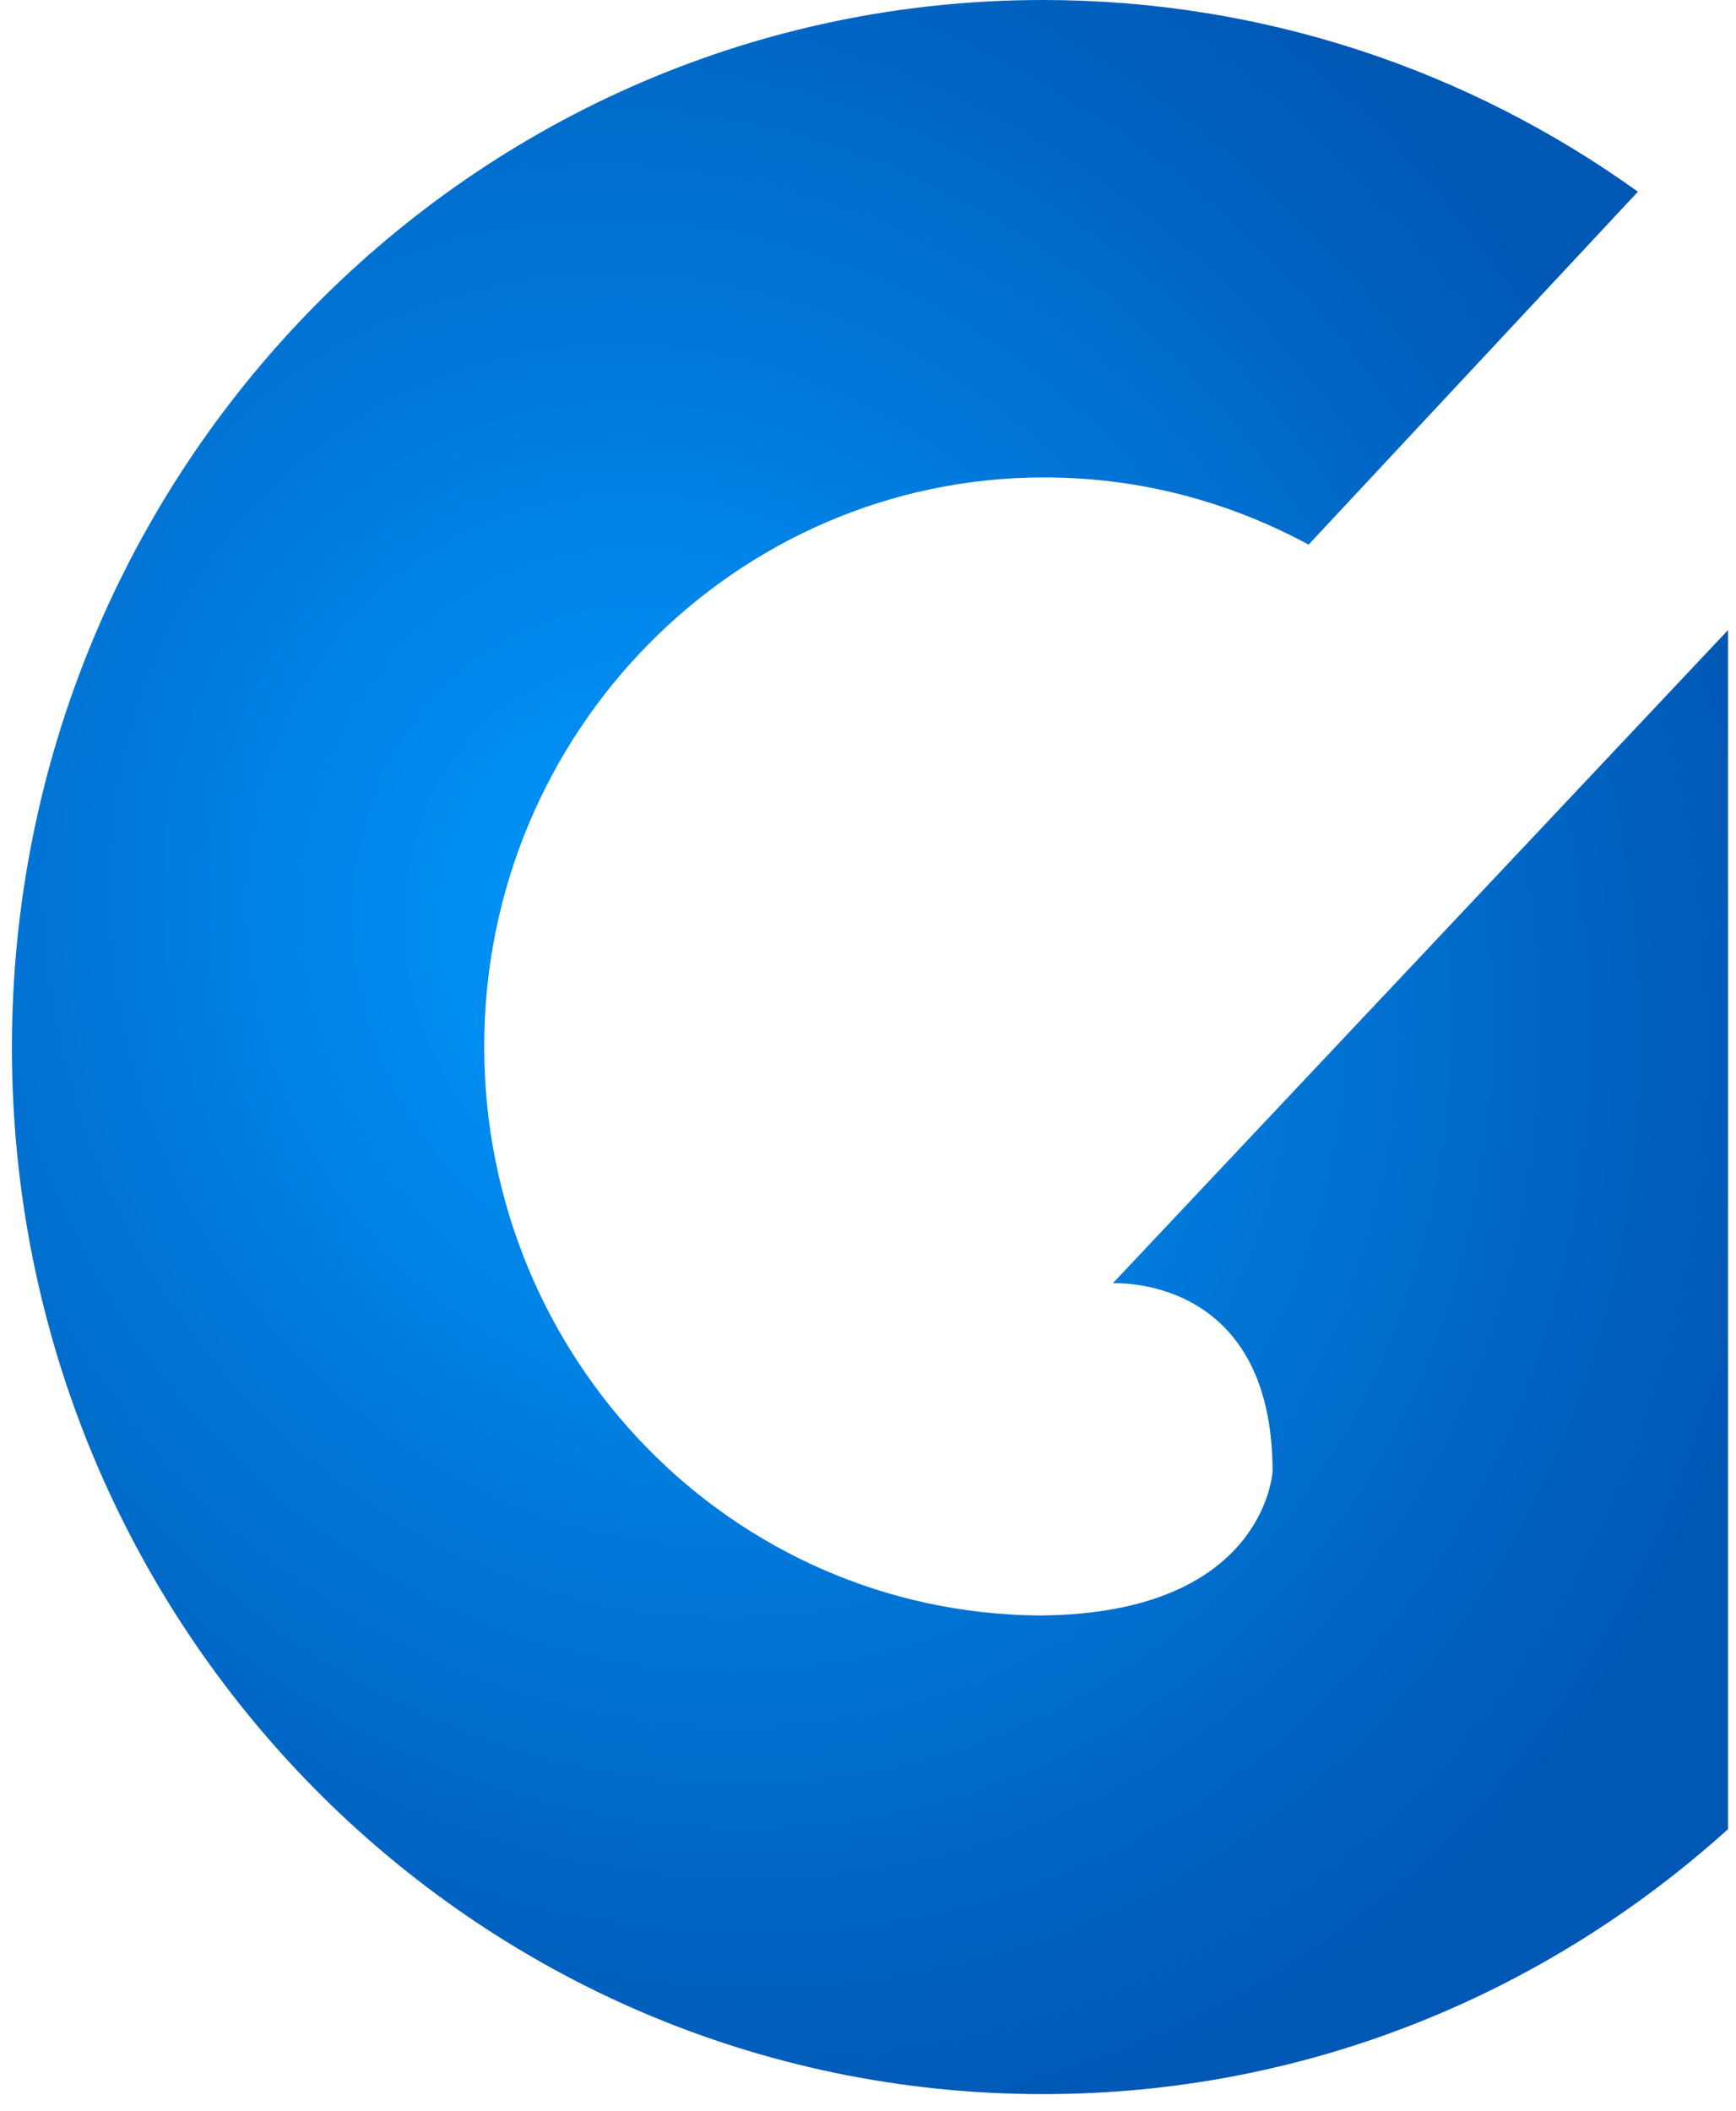 <svg xmlns="http://www.w3.org/2000/svg" width="51" height="62" viewBox="0 0 51 62" fill="none"><path d="M50.766 53.718V18.504L32.69 37.689C32.69 37.689 37.385 37.402 37.385 43.211C37.385 43.211 37.173 47.407 30.536 47.443C21.498 47.371 14.225 39.912 14.225 30.732C14.225 21.516 21.604 14.021 30.677 14.021C33.502 14.021 36.114 14.739 38.444 15.994L48.118 5.63C43.175 2.08 37.138 0 30.642 0C13.907 0 0.35 13.77 0.35 30.768C0.35 47.766 13.907 61.5 30.642 61.5C38.374 61.5 45.4 58.559 50.766 53.718Z" fill="url(#paint0_radial_3760_8773)"/><defs><radialGradient id="paint0_radial_3760_8773" cx="0" cy="0" r="1" gradientUnits="userSpaceOnUse" gradientTransform="translate(19.656 27.726) rotate(64.198) scale(36.821 32.564)"><stop stop-color="#0099FF"/><stop offset="1" stop-color="#0057B4"/></radialGradient></defs></svg>